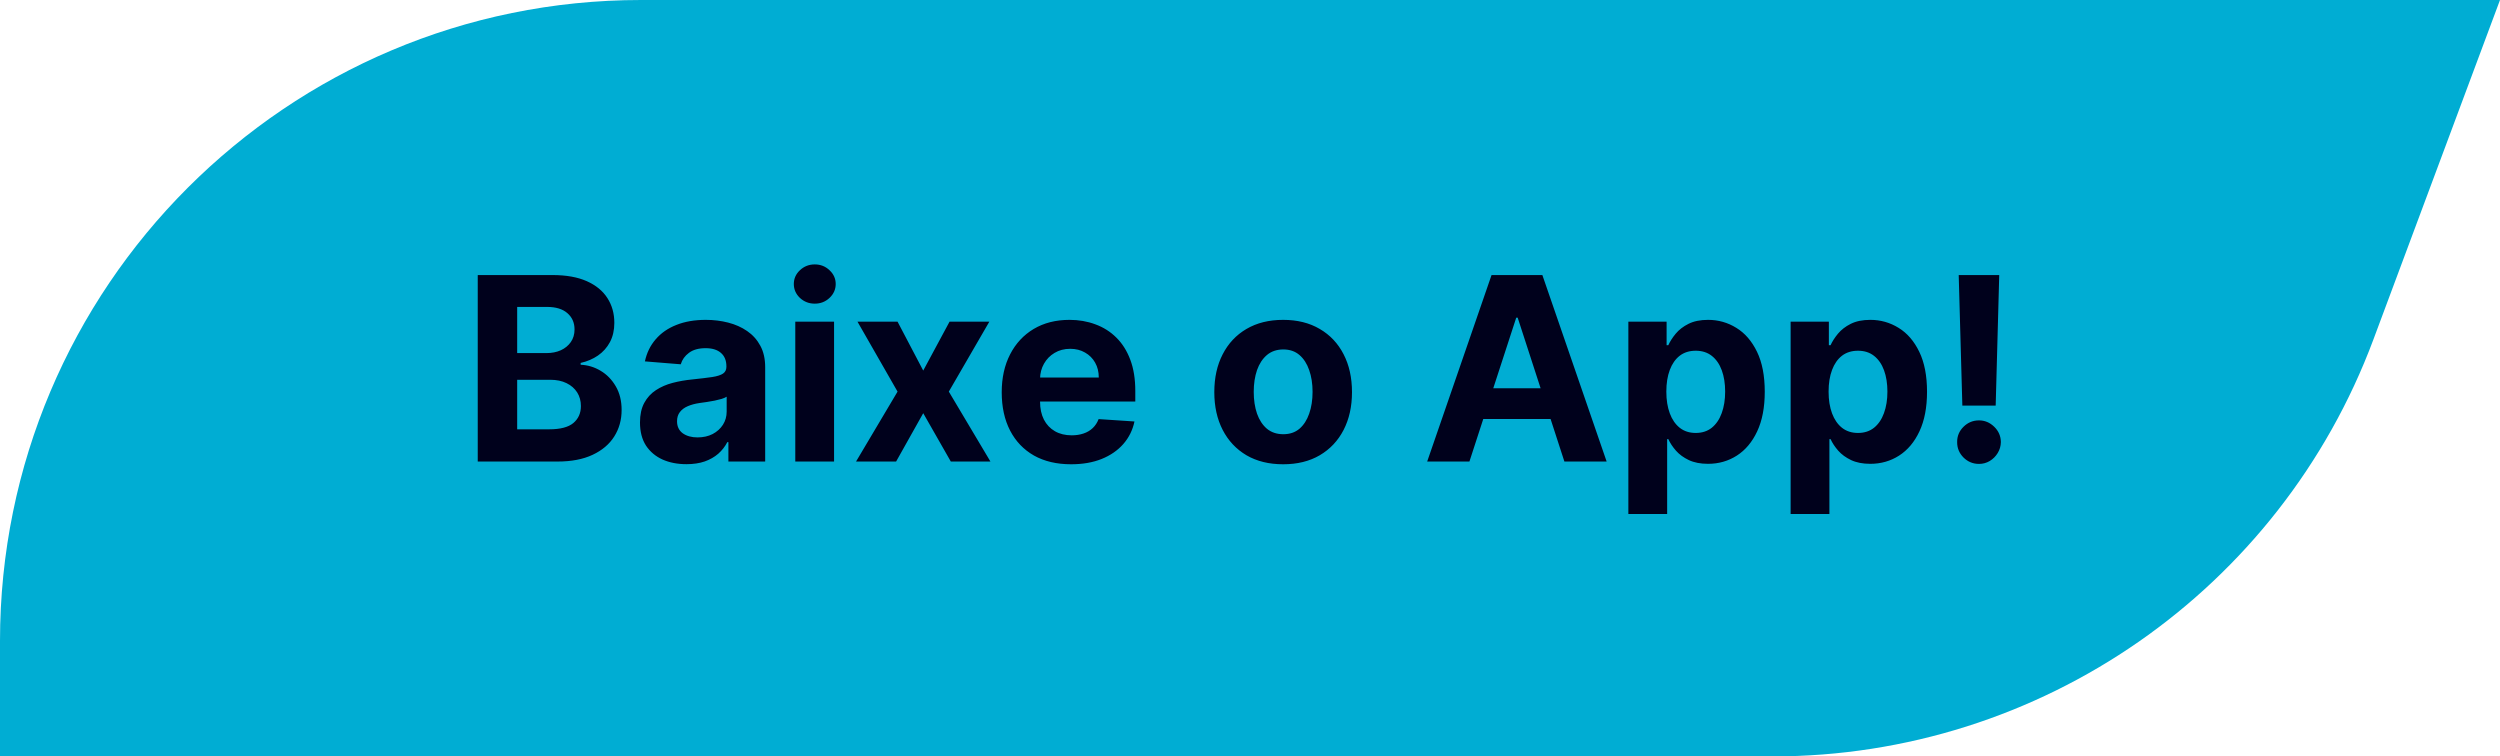 <svg width="195" height="59" viewBox="0 0 195 59" fill="none" xmlns="http://www.w3.org/2000/svg">
<path d="M0 50C0 22.386 22.386 0 50 0H195L185.13 26.469C177.836 46.03 159.157 59 138.281 59H0V50Z" fill="#00ADD3"/>
<path d="M37.264 36V21.454H43.088C44.158 21.454 45.051 21.613 45.766 21.93C46.481 22.248 47.018 22.688 47.378 23.251C47.738 23.81 47.918 24.454 47.918 25.183C47.918 25.751 47.804 26.251 47.577 26.682C47.349 27.108 47.037 27.458 46.639 27.733C46.246 28.003 45.796 28.195 45.29 28.308V28.45C45.844 28.474 46.362 28.63 46.845 28.919C47.333 29.208 47.728 29.613 48.031 30.134C48.334 30.65 48.486 31.265 48.486 31.98C48.486 32.752 48.294 33.441 47.91 34.047C47.532 34.648 46.971 35.124 46.227 35.474C45.484 35.825 44.568 36 43.479 36H37.264ZM40.34 33.486H42.847C43.704 33.486 44.329 33.322 44.722 32.996C45.115 32.664 45.311 32.224 45.311 31.675C45.311 31.272 45.214 30.917 45.02 30.609C44.826 30.302 44.549 30.06 44.189 29.885C43.834 29.71 43.41 29.622 42.918 29.622H40.34V33.486ZM40.34 27.541H42.619C43.041 27.541 43.415 27.468 43.742 27.321C44.073 27.169 44.333 26.956 44.523 26.682C44.717 26.407 44.814 26.078 44.814 25.695C44.814 25.169 44.627 24.745 44.253 24.423C43.883 24.101 43.358 23.94 42.676 23.94H40.34V27.541ZM53.541 36.206C52.845 36.206 52.225 36.085 51.68 35.844C51.136 35.597 50.705 35.235 50.387 34.757C50.075 34.274 49.919 33.673 49.919 32.953C49.919 32.347 50.03 31.838 50.252 31.426C50.475 31.014 50.778 30.683 51.162 30.432C51.545 30.181 51.981 29.991 52.468 29.864C52.961 29.736 53.477 29.646 54.017 29.594C54.651 29.527 55.163 29.466 55.551 29.409C55.939 29.348 56.221 29.258 56.396 29.139C56.571 29.021 56.659 28.846 56.659 28.614V28.571C56.659 28.121 56.517 27.773 56.233 27.527C55.953 27.281 55.556 27.158 55.039 27.158C54.495 27.158 54.062 27.278 53.74 27.52C53.418 27.757 53.205 28.055 53.1 28.415L50.302 28.188C50.444 27.525 50.724 26.952 51.14 26.469C51.557 25.981 52.094 25.607 52.752 25.347C53.415 25.081 54.182 24.949 55.054 24.949C55.66 24.949 56.24 25.02 56.794 25.162C57.352 25.304 57.847 25.524 58.278 25.822C58.714 26.121 59.057 26.504 59.308 26.973C59.559 27.437 59.684 27.993 59.684 28.642V36H56.815V34.487H56.73C56.555 34.828 56.32 35.129 56.027 35.389C55.733 35.645 55.38 35.846 54.968 35.993C54.556 36.135 54.081 36.206 53.541 36.206ZM54.407 34.118C54.852 34.118 55.245 34.03 55.586 33.855C55.927 33.675 56.195 33.434 56.389 33.131C56.583 32.828 56.68 32.484 56.68 32.101V30.943C56.585 31.005 56.455 31.062 56.289 31.114C56.128 31.161 55.946 31.206 55.742 31.249C55.539 31.287 55.335 31.322 55.132 31.355C54.928 31.384 54.743 31.41 54.578 31.433C54.223 31.485 53.913 31.568 53.647 31.682C53.382 31.796 53.176 31.949 53.029 32.144C52.883 32.333 52.809 32.57 52.809 32.854C52.809 33.266 52.959 33.581 53.257 33.798C53.56 34.011 53.943 34.118 54.407 34.118ZM62.032 36V25.091H65.057V36H62.032ZM63.551 23.685C63.102 23.685 62.716 23.535 62.394 23.237C62.077 22.934 61.918 22.572 61.918 22.151C61.918 21.734 62.077 21.376 62.394 21.078C62.716 20.775 63.102 20.624 63.551 20.624C64.001 20.624 64.385 20.775 64.702 21.078C65.024 21.376 65.185 21.734 65.185 22.151C65.185 22.572 65.024 22.934 64.702 23.237C64.385 23.535 64.001 23.685 63.551 23.685ZM70.009 25.091L72.012 28.905L74.065 25.091H77.168L74.008 30.546L77.254 36H74.164L72.012 32.229L69.896 36H66.771L70.009 30.546L66.884 25.091H70.009ZM83.546 36.213C82.424 36.213 81.458 35.986 80.648 35.531C79.844 35.072 79.223 34.423 78.788 33.585C78.352 32.742 78.134 31.746 78.134 30.595C78.134 29.473 78.352 28.488 78.788 27.641C79.223 26.793 79.836 26.133 80.627 25.659C81.423 25.186 82.355 24.949 83.425 24.949C84.145 24.949 84.815 25.065 85.435 25.297C86.06 25.524 86.605 25.867 87.069 26.327C87.538 26.786 87.902 27.364 88.163 28.06C88.423 28.751 88.553 29.561 88.553 30.489V31.32H79.342V29.445H85.705C85.705 29.009 85.611 28.623 85.421 28.287C85.232 27.951 84.969 27.688 84.633 27.499C84.301 27.305 83.915 27.207 83.475 27.207C83.016 27.207 82.609 27.314 82.254 27.527C81.903 27.735 81.629 28.017 81.43 28.372C81.231 28.723 81.129 29.113 81.124 29.544V31.327C81.124 31.866 81.224 32.333 81.423 32.726C81.626 33.119 81.913 33.422 82.282 33.635C82.651 33.848 83.089 33.955 83.596 33.955C83.932 33.955 84.24 33.907 84.519 33.812C84.799 33.718 85.038 33.576 85.237 33.386C85.435 33.197 85.587 32.965 85.691 32.69L88.489 32.875C88.347 33.547 88.056 34.135 87.616 34.636C87.18 35.133 86.617 35.522 85.925 35.801C85.239 36.076 84.446 36.213 83.546 36.213ZM100.086 36.213C98.982 36.213 98.028 35.979 97.223 35.51C96.423 35.036 95.805 34.378 95.37 33.535C94.934 32.688 94.716 31.706 94.716 30.588C94.716 29.461 94.934 28.476 95.37 27.634C95.805 26.786 96.423 26.128 97.223 25.659C98.028 25.186 98.982 24.949 100.086 24.949C101.189 24.949 102.141 25.186 102.941 25.659C103.746 26.128 104.366 26.786 104.801 27.634C105.237 28.476 105.455 29.461 105.455 30.588C105.455 31.706 105.237 32.688 104.801 33.535C104.366 34.378 103.746 35.036 102.941 35.51C102.141 35.979 101.189 36.213 100.086 36.213ZM100.1 33.869C100.602 33.869 101.021 33.727 101.357 33.443C101.693 33.154 101.946 32.761 102.117 32.264C102.292 31.767 102.38 31.201 102.38 30.567C102.38 29.932 102.292 29.366 102.117 28.869C101.946 28.372 101.693 27.979 101.357 27.69C101.021 27.401 100.602 27.257 100.1 27.257C99.593 27.257 99.167 27.401 98.821 27.69C98.481 27.979 98.222 28.372 98.047 28.869C97.877 29.366 97.791 29.932 97.791 30.567C97.791 31.201 97.877 31.767 98.047 32.264C98.222 32.761 98.481 33.154 98.821 33.443C99.167 33.727 99.593 33.869 100.1 33.869ZM114.615 36H111.32L116.341 21.454H120.304L125.318 36H122.023L118.379 24.778H118.266L114.615 36ZM114.409 30.283H122.193V32.683H114.409V30.283ZM127.012 40.091V25.091H129.995V26.923H130.13C130.263 26.63 130.454 26.331 130.705 26.028C130.961 25.721 131.292 25.465 131.7 25.261C132.112 25.053 132.623 24.949 133.234 24.949C134.029 24.949 134.763 25.157 135.435 25.574C136.108 25.986 136.645 26.608 137.048 27.442C137.45 28.27 137.651 29.31 137.651 30.56C137.651 31.776 137.455 32.804 137.062 33.642C136.674 34.475 136.143 35.108 135.471 35.538C134.803 35.965 134.055 36.178 133.227 36.178C132.639 36.178 132.14 36.081 131.728 35.886C131.321 35.692 130.987 35.448 130.727 35.155C130.466 34.856 130.267 34.556 130.13 34.253H130.038V40.091H127.012ZM129.974 30.546C129.974 31.194 130.064 31.76 130.244 32.243C130.424 32.726 130.684 33.102 131.025 33.372C131.366 33.637 131.78 33.77 132.268 33.77C132.76 33.77 133.177 33.635 133.518 33.365C133.859 33.09 134.117 32.712 134.292 32.229C134.472 31.741 134.562 31.18 134.562 30.546C134.562 29.916 134.474 29.362 134.299 28.884C134.124 28.405 133.866 28.031 133.525 27.761C133.184 27.491 132.765 27.357 132.268 27.357C131.775 27.357 131.359 27.487 131.018 27.747C130.682 28.008 130.424 28.377 130.244 28.855C130.064 29.333 129.974 29.897 129.974 30.546ZM139.668 40.091V25.091H142.651V26.923H142.786C142.919 26.63 143.111 26.331 143.362 26.028C143.617 25.721 143.949 25.465 144.356 25.261C144.768 25.053 145.279 24.949 145.89 24.949C146.685 24.949 147.419 25.157 148.092 25.574C148.764 25.986 149.301 26.608 149.704 27.442C150.106 28.27 150.308 29.31 150.308 30.56C150.308 31.776 150.111 32.804 149.718 33.642C149.33 34.475 148.799 35.108 148.127 35.538C147.46 35.965 146.711 36.178 145.883 36.178C145.296 36.178 144.796 36.081 144.384 35.886C143.977 35.692 143.643 35.448 143.383 35.155C143.122 34.856 142.924 34.556 142.786 34.253H142.694V40.091H139.668ZM142.63 30.546C142.63 31.194 142.72 31.76 142.9 32.243C143.08 32.726 143.34 33.102 143.681 33.372C144.022 33.637 144.436 33.77 144.924 33.77C145.416 33.77 145.833 33.635 146.174 33.365C146.515 33.09 146.773 32.712 146.948 32.229C147.128 31.741 147.218 31.18 147.218 30.546C147.218 29.916 147.13 29.362 146.955 28.884C146.78 28.405 146.522 28.031 146.181 27.761C145.84 27.491 145.421 27.357 144.924 27.357C144.432 27.357 144.015 27.487 143.674 27.747C143.338 28.008 143.08 28.377 142.9 28.855C142.72 29.333 142.63 29.897 142.63 30.546ZM155.94 21.454L155.663 31.639H153.063L152.779 21.454H155.94ZM154.363 36.185C153.894 36.185 153.492 36.019 153.156 35.688C152.819 35.351 152.654 34.949 152.658 34.48C152.654 34.016 152.819 33.618 153.156 33.287C153.492 32.956 153.894 32.79 154.363 32.79C154.813 32.79 155.208 32.956 155.549 33.287C155.89 33.618 156.063 34.016 156.067 34.48C156.063 34.793 155.98 35.079 155.819 35.34C155.663 35.595 155.457 35.801 155.201 35.957C154.945 36.109 154.666 36.185 154.363 36.185Z" fill="#00011C"/>
</svg>
